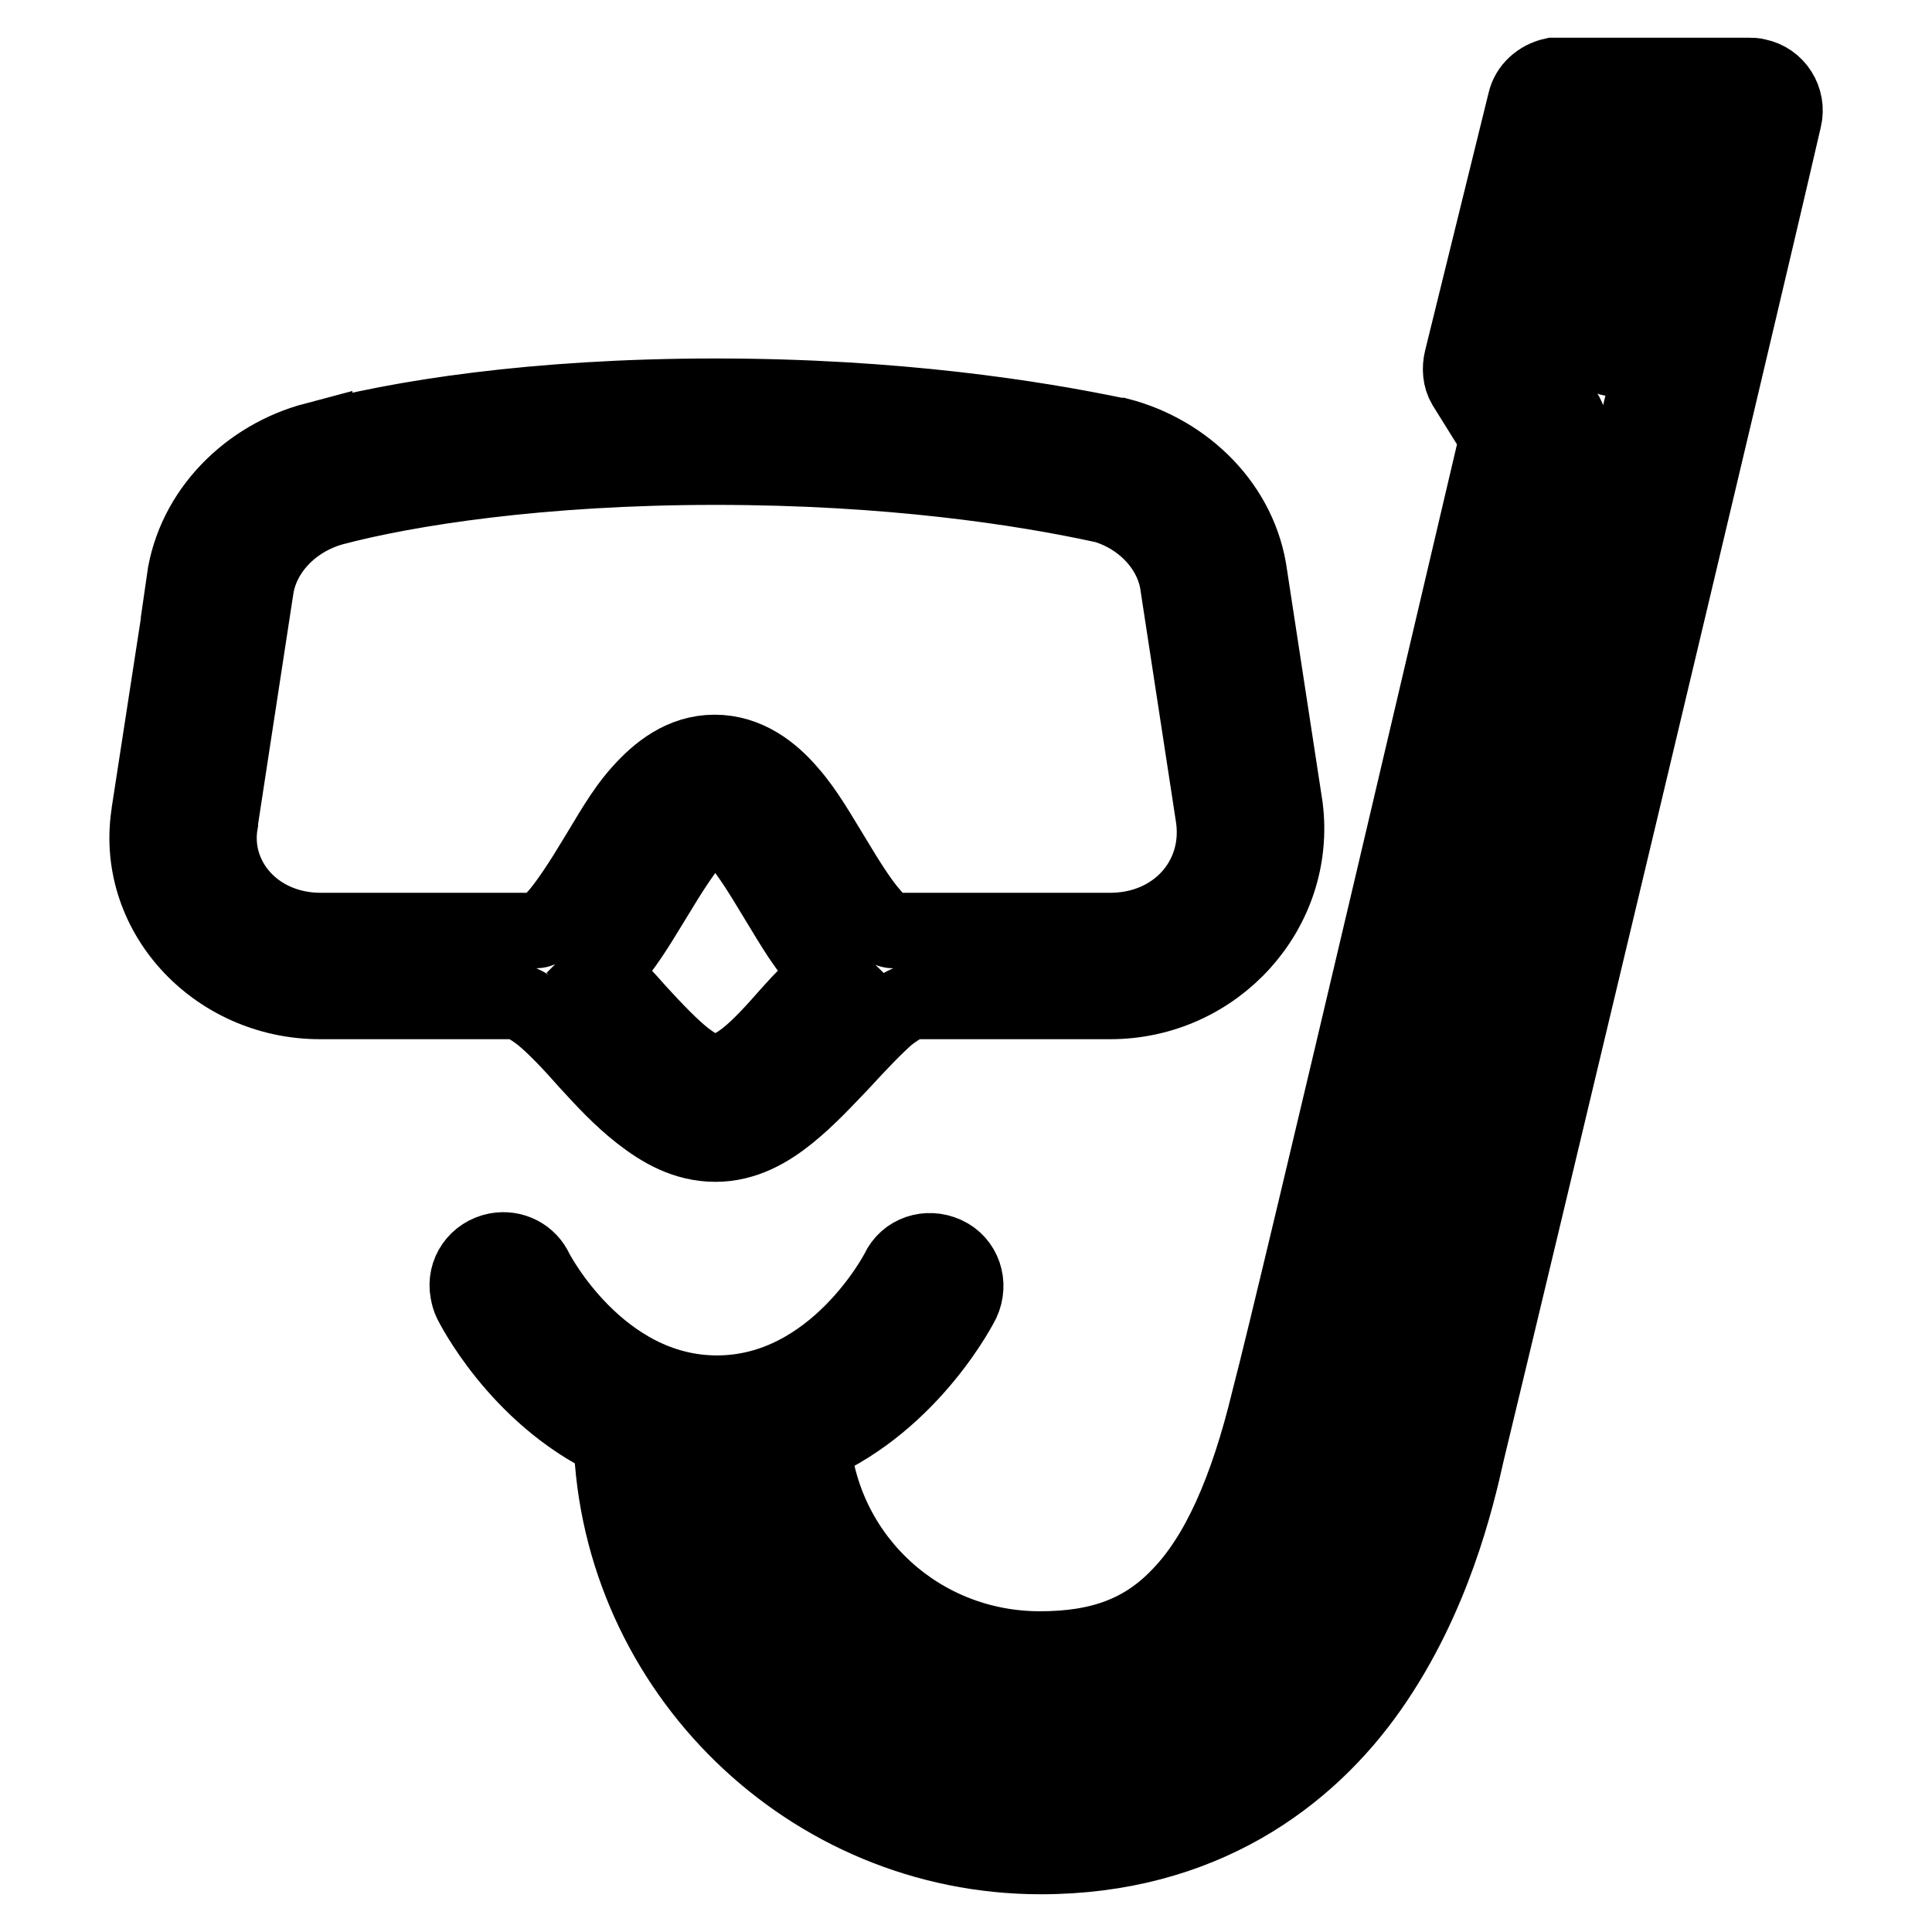 <?xml version="1.0" encoding="utf-8"?>
<!-- Svg Vector Icons : http://www.onlinewebfonts.com/icon -->
<!DOCTYPE svg PUBLIC "-//W3C//DTD SVG 1.1//EN" "http://www.w3.org/Graphics/SVG/1.1/DTD/svg11.dtd">
<svg version="1.1" xmlns="http://www.w3.org/2000/svg" xmlns:xlink="http://www.w3.org/1999/xlink" x="0px" y="0px" viewBox="0 0 256 256" enable-background="new 0 0 256 256" xml:space="preserve">
<g> <path stroke-width="10" fill-opacity="0" stroke="#000000"  d="M205.8,10c-1.8,0.4-3.3,1.7-3.7,3.5l-8.4,34.1c-0.3,1.2-0.2,2.5,0.4,3.5l4.3,6.9 c-0.8,3.3-26.7,114.1-30.2,127.3c-3,12.5-6.9,20.9-11.8,26c-4.8,5.1-10.6,7.2-18.6,7.2c-15.8,0-28.6-11.8-30.1-27.1 c13.3-5.8,19.8-18.9,19.8-18.9c1.1-2.4,0.2-5.2-2.2-6.3c-2.4-1.1-5.2-0.2-6.3,2.2c0,0-8.3,16.2-24,16.2c-15.7,0-24-16.2-24-16.2 c-0.9-2-3-3.1-5.2-2.7c-2.6,0.5-4.3,2.9-3.8,5.5c0.1,0.5,0.2,0.9,0.4,1.3c0,0,6,12.3,18.6,18.3c1,30.5,26.2,55.2,56.9,55.2 c21.3,0,35.4-10.5,43.7-22.4c8.3-11.9,11.4-25,12.8-31.3c4.7-19.4,34.9-145.8,42-176.6c0.6-2.5-1-5.1-3.6-5.6 c-0.3-0.1-0.7-0.1-1-0.1h-25.1c-0.1,0-0.3,0-0.4,0C206,10,205.9,10,205.8,10L205.8,10z M210.3,19.4h15.5c-0.2,0.9-0.9,3.7-1.2,4.7 h-7.1c-0.1,0-0.3,0-0.4,0c-2.6,0.1-4.6,2.3-4.5,4.9c0.1,2.6,2.3,4.6,4.9,4.5h4.9c-0.3,1.2-0.9,3.4-1.2,4.7h-6.5c-0.1,0-0.3,0-0.4,0 c-2.6,0.1-4.6,2.3-4.5,4.9c0.1,2.6,2.3,4.6,4.9,4.5l0,0h4.3c-11.2,47.6-30.1,126.6-33.9,142.3c0,0,0,0.1,0,0.2 c-1.4,6-4.3,17.8-11.4,27.9c-7,10.1-17.7,18.4-36,18.4c-24.6,0-44.9-18.8-47.4-42.8c1.4,0.2,2.9,0.3,4.4,0.3c1.2,0,2.4-0.2,3.5-0.3 c2.6,19.3,19.3,34.2,39.4,34.2c9.9,0,18.8-3.2,25.4-10c6.6-6.8,11-16.9,14.2-30.2c0,0,0-0.1,0-0.1c4-15.1,30.7-129.4,30.7-129.4 c0.3-1.2,0.1-2.5-0.6-3.5l-4.1-6.6L210.3,19.4L210.3,19.4z M94.8,52.5c-24,0-42.2,2.9-53.1,5.9v-0.1c-8.7,2.3-16,9.4-17.3,18.6h0.1 l-4.7,30.5c0,0,0,0.1,0,0.1c-2.3,13.3,8.7,25.2,22.6,25.2h26c0.4,0,1.6,0.5,3.4,1.9c1.7,1.4,3.9,3.7,6,6.1c2.2,2.4,4.4,4.8,7.1,6.9 c2.7,2.1,5.9,4,9.9,4c3.9,0,7.1-1.9,9.7-4c2.6-2.1,4.9-4.6,7.1-6.9c2.2-2.4,4.3-4.6,6-6.1c1.8-1.4,3-1.9,3.5-1.9h26 c14,0,24.9-12.1,23.2-25.7l-4.7-30.7c-1.2-9.2-8.5-16.3-17.3-18.6c0,0-0.1,0-0.2,0C137.1,55.4,118.8,52.5,94.8,52.5z M94.8,61.9 c23.1,0,40.6,2.7,51.2,5c0,0,0.1,0,0.1,0c5.4,1.5,9.4,5.9,10,10.8l4.7,30.7c1.1,8.1-5,14.9-13.7,14.9h-28.8c-0.4,0-1.3-0.3-2.8-2.1 c-1.5-1.7-3.2-4.4-5-7.4c-1.8-2.9-3.6-6.2-5.9-8.8c-2.3-2.7-5.6-5.3-9.9-5.3c-4.3,0-7.5,2.6-9.9,5.3s-4.1,5.9-5.9,8.8 c-1.8,3-3.5,5.6-5,7.4c-1.5,1.7-2.4,2.1-2.8,2.1H42.5c-8.7,0-14.6-6.9-13.3-14.3c0-0.1,0-0.1,0-0.2l4.7-30.7 c0.7-5,4.8-9.3,10.2-10.8C53.9,64.7,71.6,61.9,94.8,61.9z M94.8,109.1c0.4,0,1.3,0.3,2.8,2.1c1.5,1.7,3.2,4.4,5,7.4 c1.8,2.9,3.6,6.2,5.9,8.8c0.4,0.5,1,1,1.5,1.5c-1.9,1.7-3.7,3.5-5.3,5.3c-2.1,2.4-4.1,4.6-5.9,6c-1.8,1.4-3.2,1.9-4,1.9 s-2.2-0.5-4-1.9c-1.8-1.4-4-3.7-6.2-6.1c-1.6-1.8-3.2-3.6-5-5.3c0.5-0.5,1-1,1.5-1.5c2.3-2.7,4.1-5.9,5.9-8.8c1.8-3,3.5-5.6,5-7.4 C93.5,109.5,94.4,109.1,94.8,109.1L94.8,109.1z"/></g>
</svg>